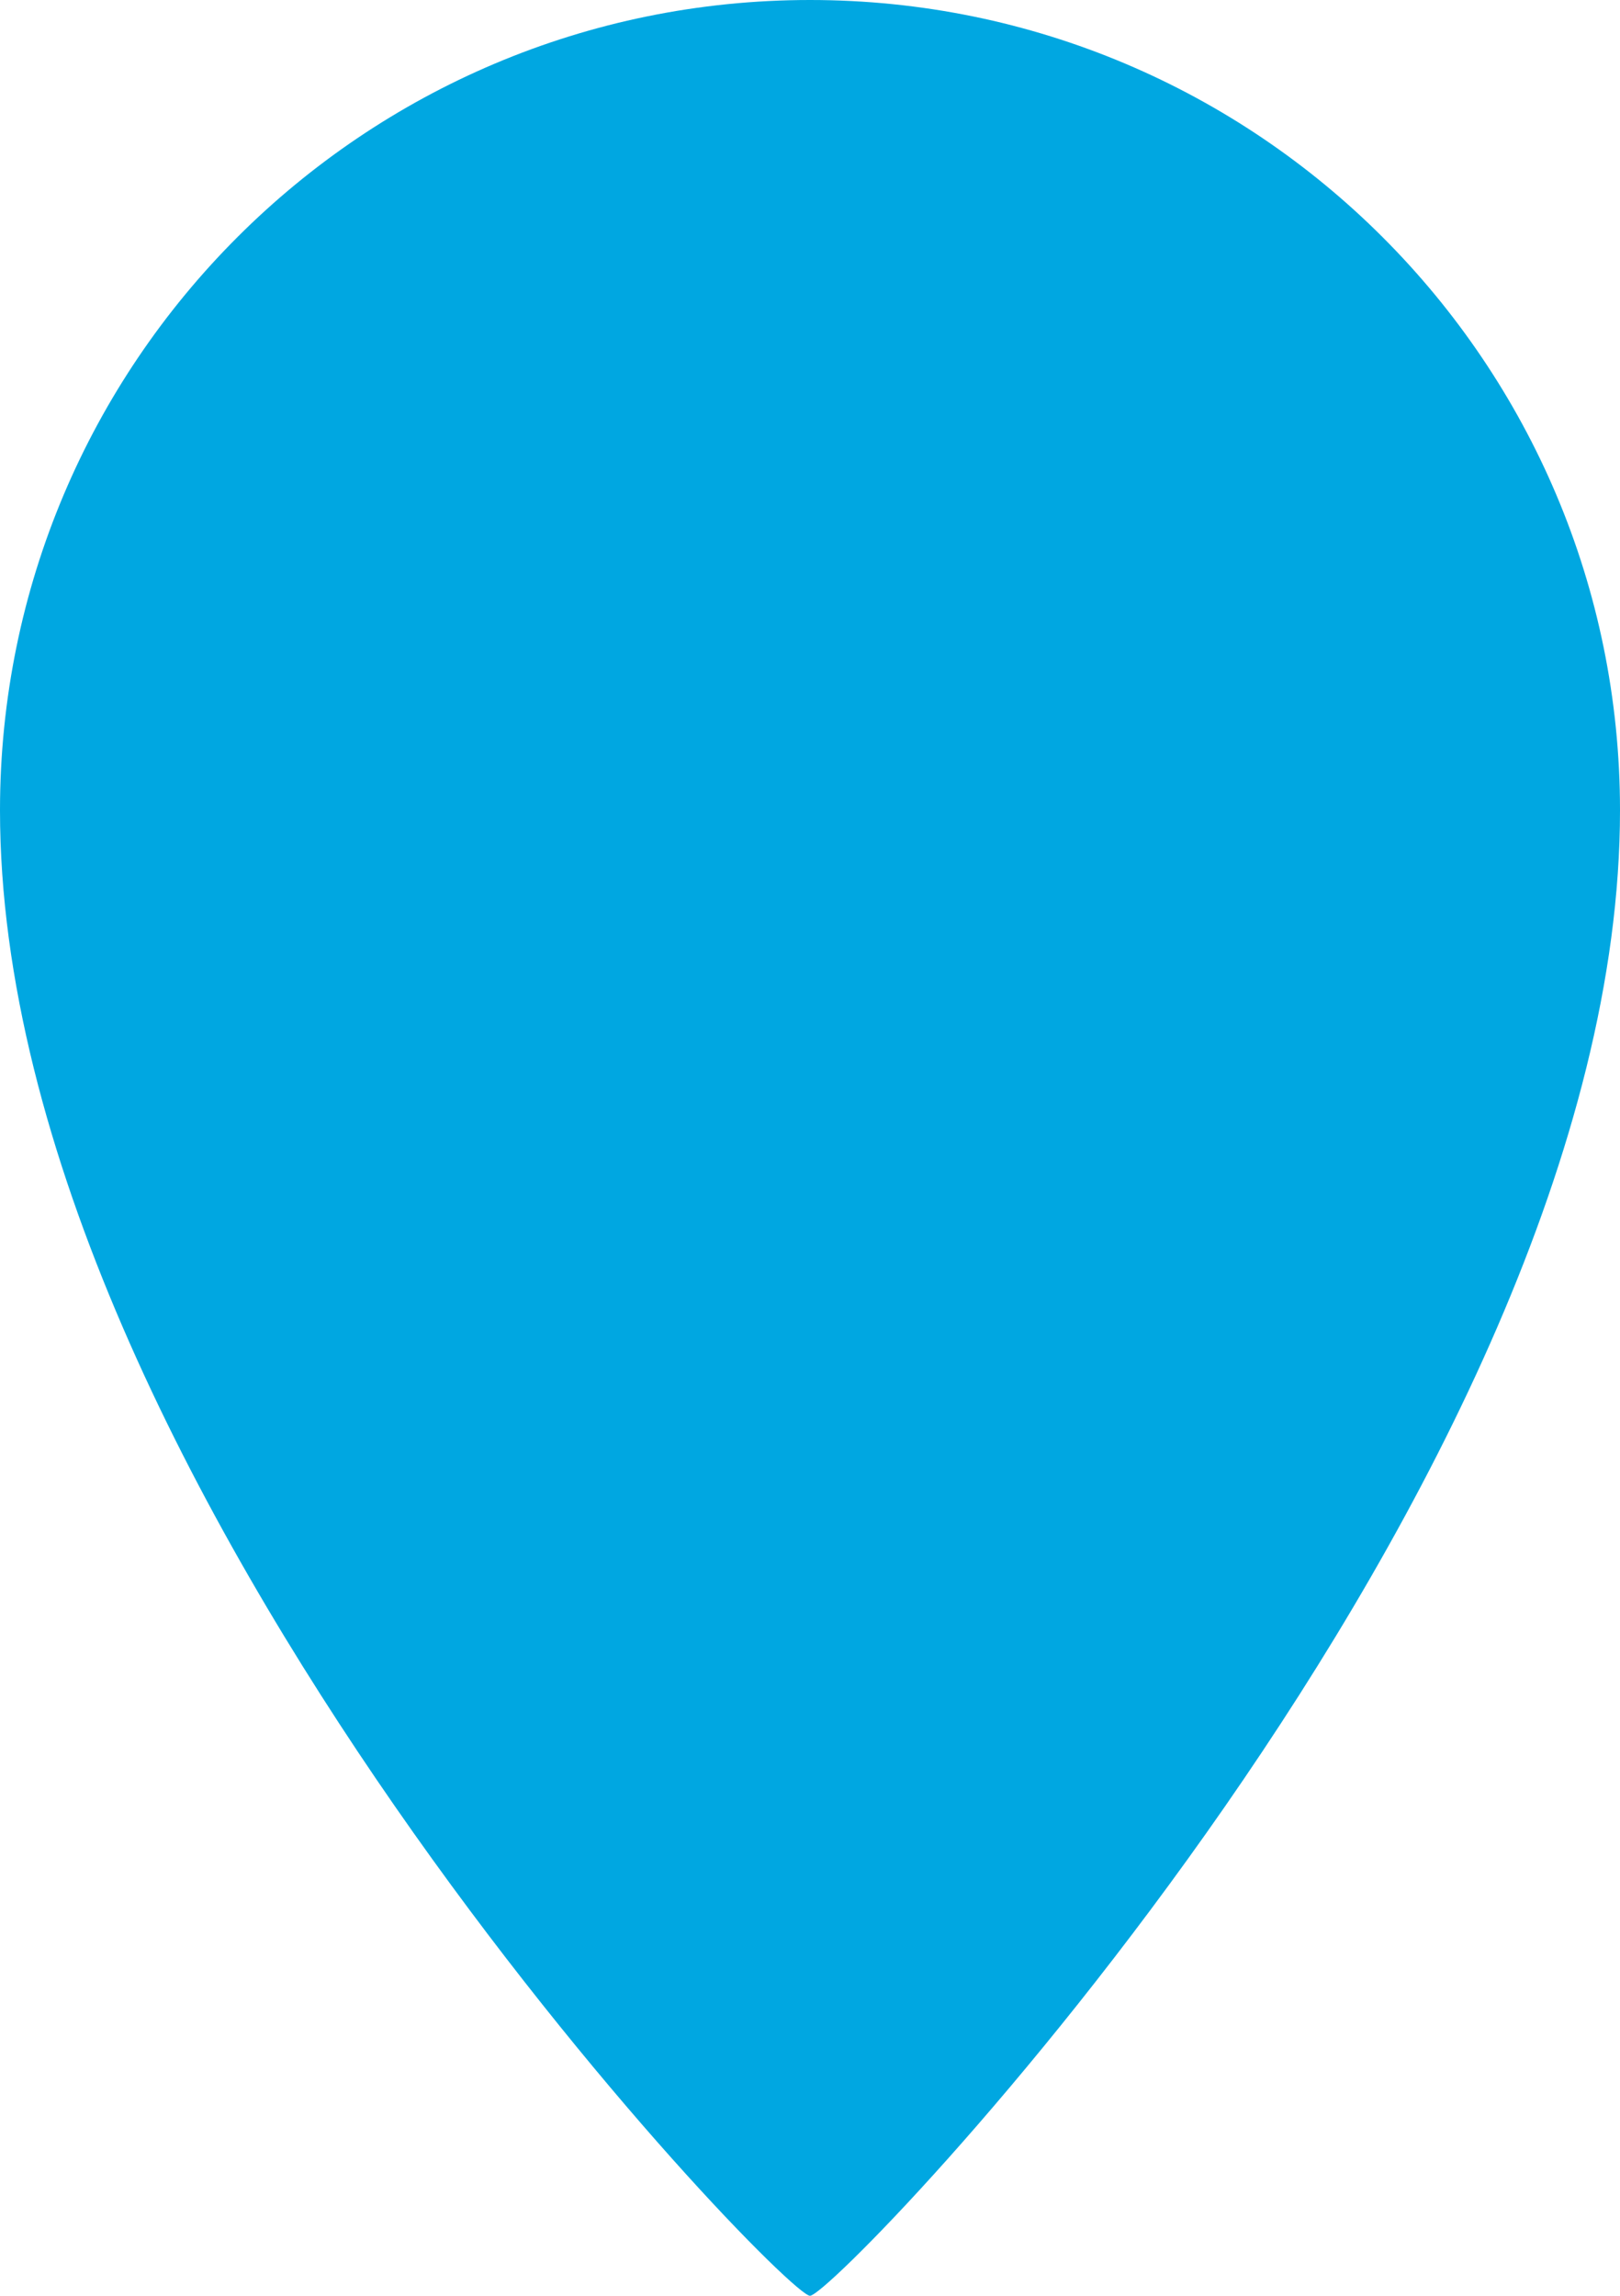 <svg width="12" height="17" viewBox="0 0 12 17" fill="none" xmlns="http://www.w3.org/2000/svg">
<path d="M12 6C12 11 6.2 17 6 17C5.8 17 0 11 0 6C0 2.686 2.686 0 6 0C9.314 0 12 2.686 12 6Z" fill="#00A7E1"/>
</svg>
